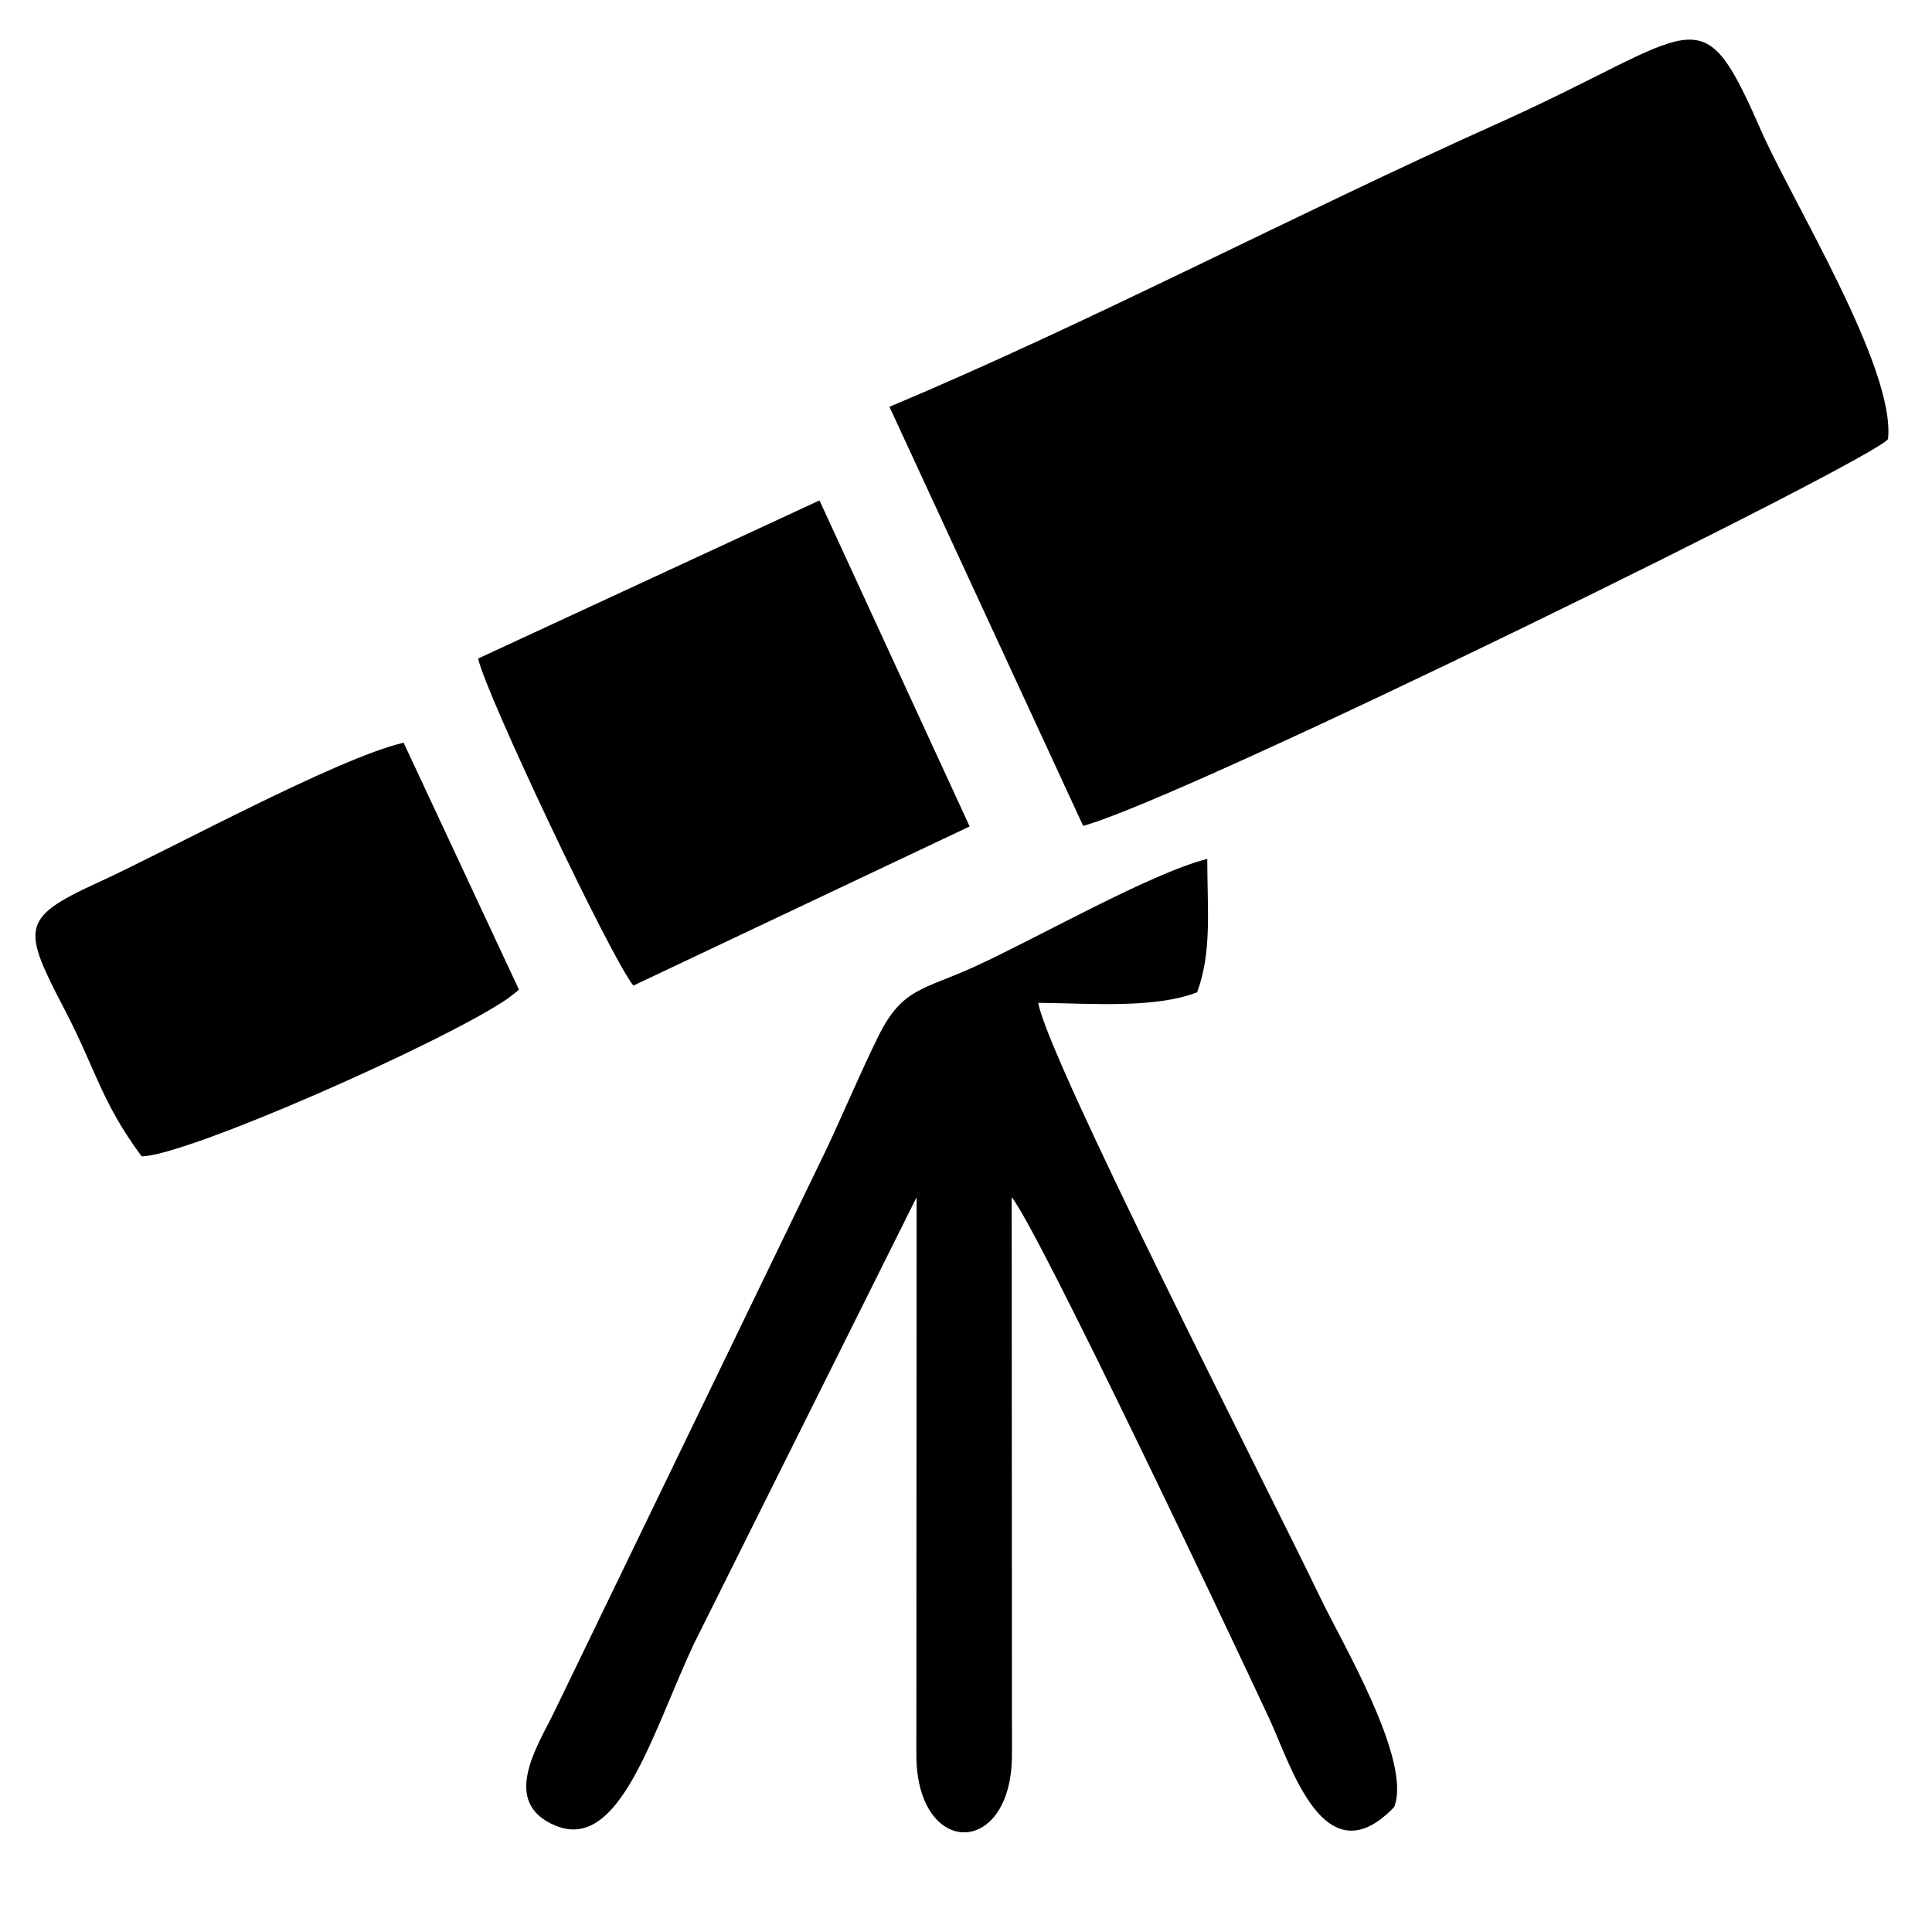 <?xml version="1.0" encoding="UTF-8"?>
<!DOCTYPE svg PUBLIC "-//W3C//DTD SVG 1.1//EN" "http://www.w3.org/Graphics/SVG/1.1/DTD/svg11.dtd">
<!-- Creator: CorelDRAW -->
<svg xmlns="http://www.w3.org/2000/svg" xml:space="preserve" width="80mm" height="80mm" version="1.1" style="shape-rendering:geometricPrecision; text-rendering:geometricPrecision; image-rendering:optimizeQuality; fill-rule:evenodd; clip-rule:evenodd"
viewBox="0 0 2177.11 2177.11"
 xmlns:xlink="http://www.w3.org/1999/xlink"
 xmlns:xodm="http://www.corel.com/coreldraw/odm/2003">
 <defs>
  <style type="text/css">
   <![CDATA[
    .fil1 {fill:none}
    .fil0 {fill:black}
   ]]>
  </style>
 </defs>
 <g id="Layer_x0020_1">
  <path class="fil0" d="M1032.91 1349.11l-0.3 628.08c0,116.82 107.74,116.82 107.74,0l-0.31 -628.08c29.97,36.53 243.05,486.04 290.49,588.03 24.19,52.01 61.79,181.27 140.53,99.15 20.33,-52.09 -58.27,-184.09 -82.8,-235.1 -60.79,-126.4 -306.74,-606.4 -318.33,-671.13 61.48,0.61 130.63,6.63 179.07,-11.83 16.86,-45.55 11.44,-93.09 11.44,-150.36 -63.82,16.14 -190.39,88.57 -261.51,121.13 -58.17,26.63 -81.98,23.93 -108.91,78.25 -20.08,40.51 -38.23,84.18 -59.48,129.31l-306.24 633.04c-18.71,38.33 -60.69,101.61 1.45,127.57 72.3,30.21 108.66,-102.61 155.5,-203.36l251.66 -504.7zm-873.33 -46.06c50.29,-0.22 340.8,-128.63 412.56,-177.76 1.73,-1.18 5.02,-3.99 6.39,-4.98 1.37,-1 4.29,-3.29 6.25,-5.13l-129.94 -278.24c-75.17,17.42 -265.38,121.45 -344.85,157.78 -87.55,40.02 -84.93,51.23 -36.63,144 35.01,67.27 40.5,102.36 86.23,164.34zm379.23 -560.99c7.78,38.09 148.39,335.32 174.9,368.59l378.95 -179.36 -169.22 -367.38 -384.63 178.15zm463.49 -283.63l218.3 472.23c117.56,-32.13 899.1,-416.74 906.97,-436.06 8.35,-80.2 -107.97,-267.33 -143.65,-348.76 -68.79,-156.98 -67.81,-109.11 -297.6,-6.04 -228.56,102.51 -459.08,224.24 -684.03,318.62z"/>
  <rect class="fil1" width="2177.11" height="2177.11"/>
 </g>
</svg>
